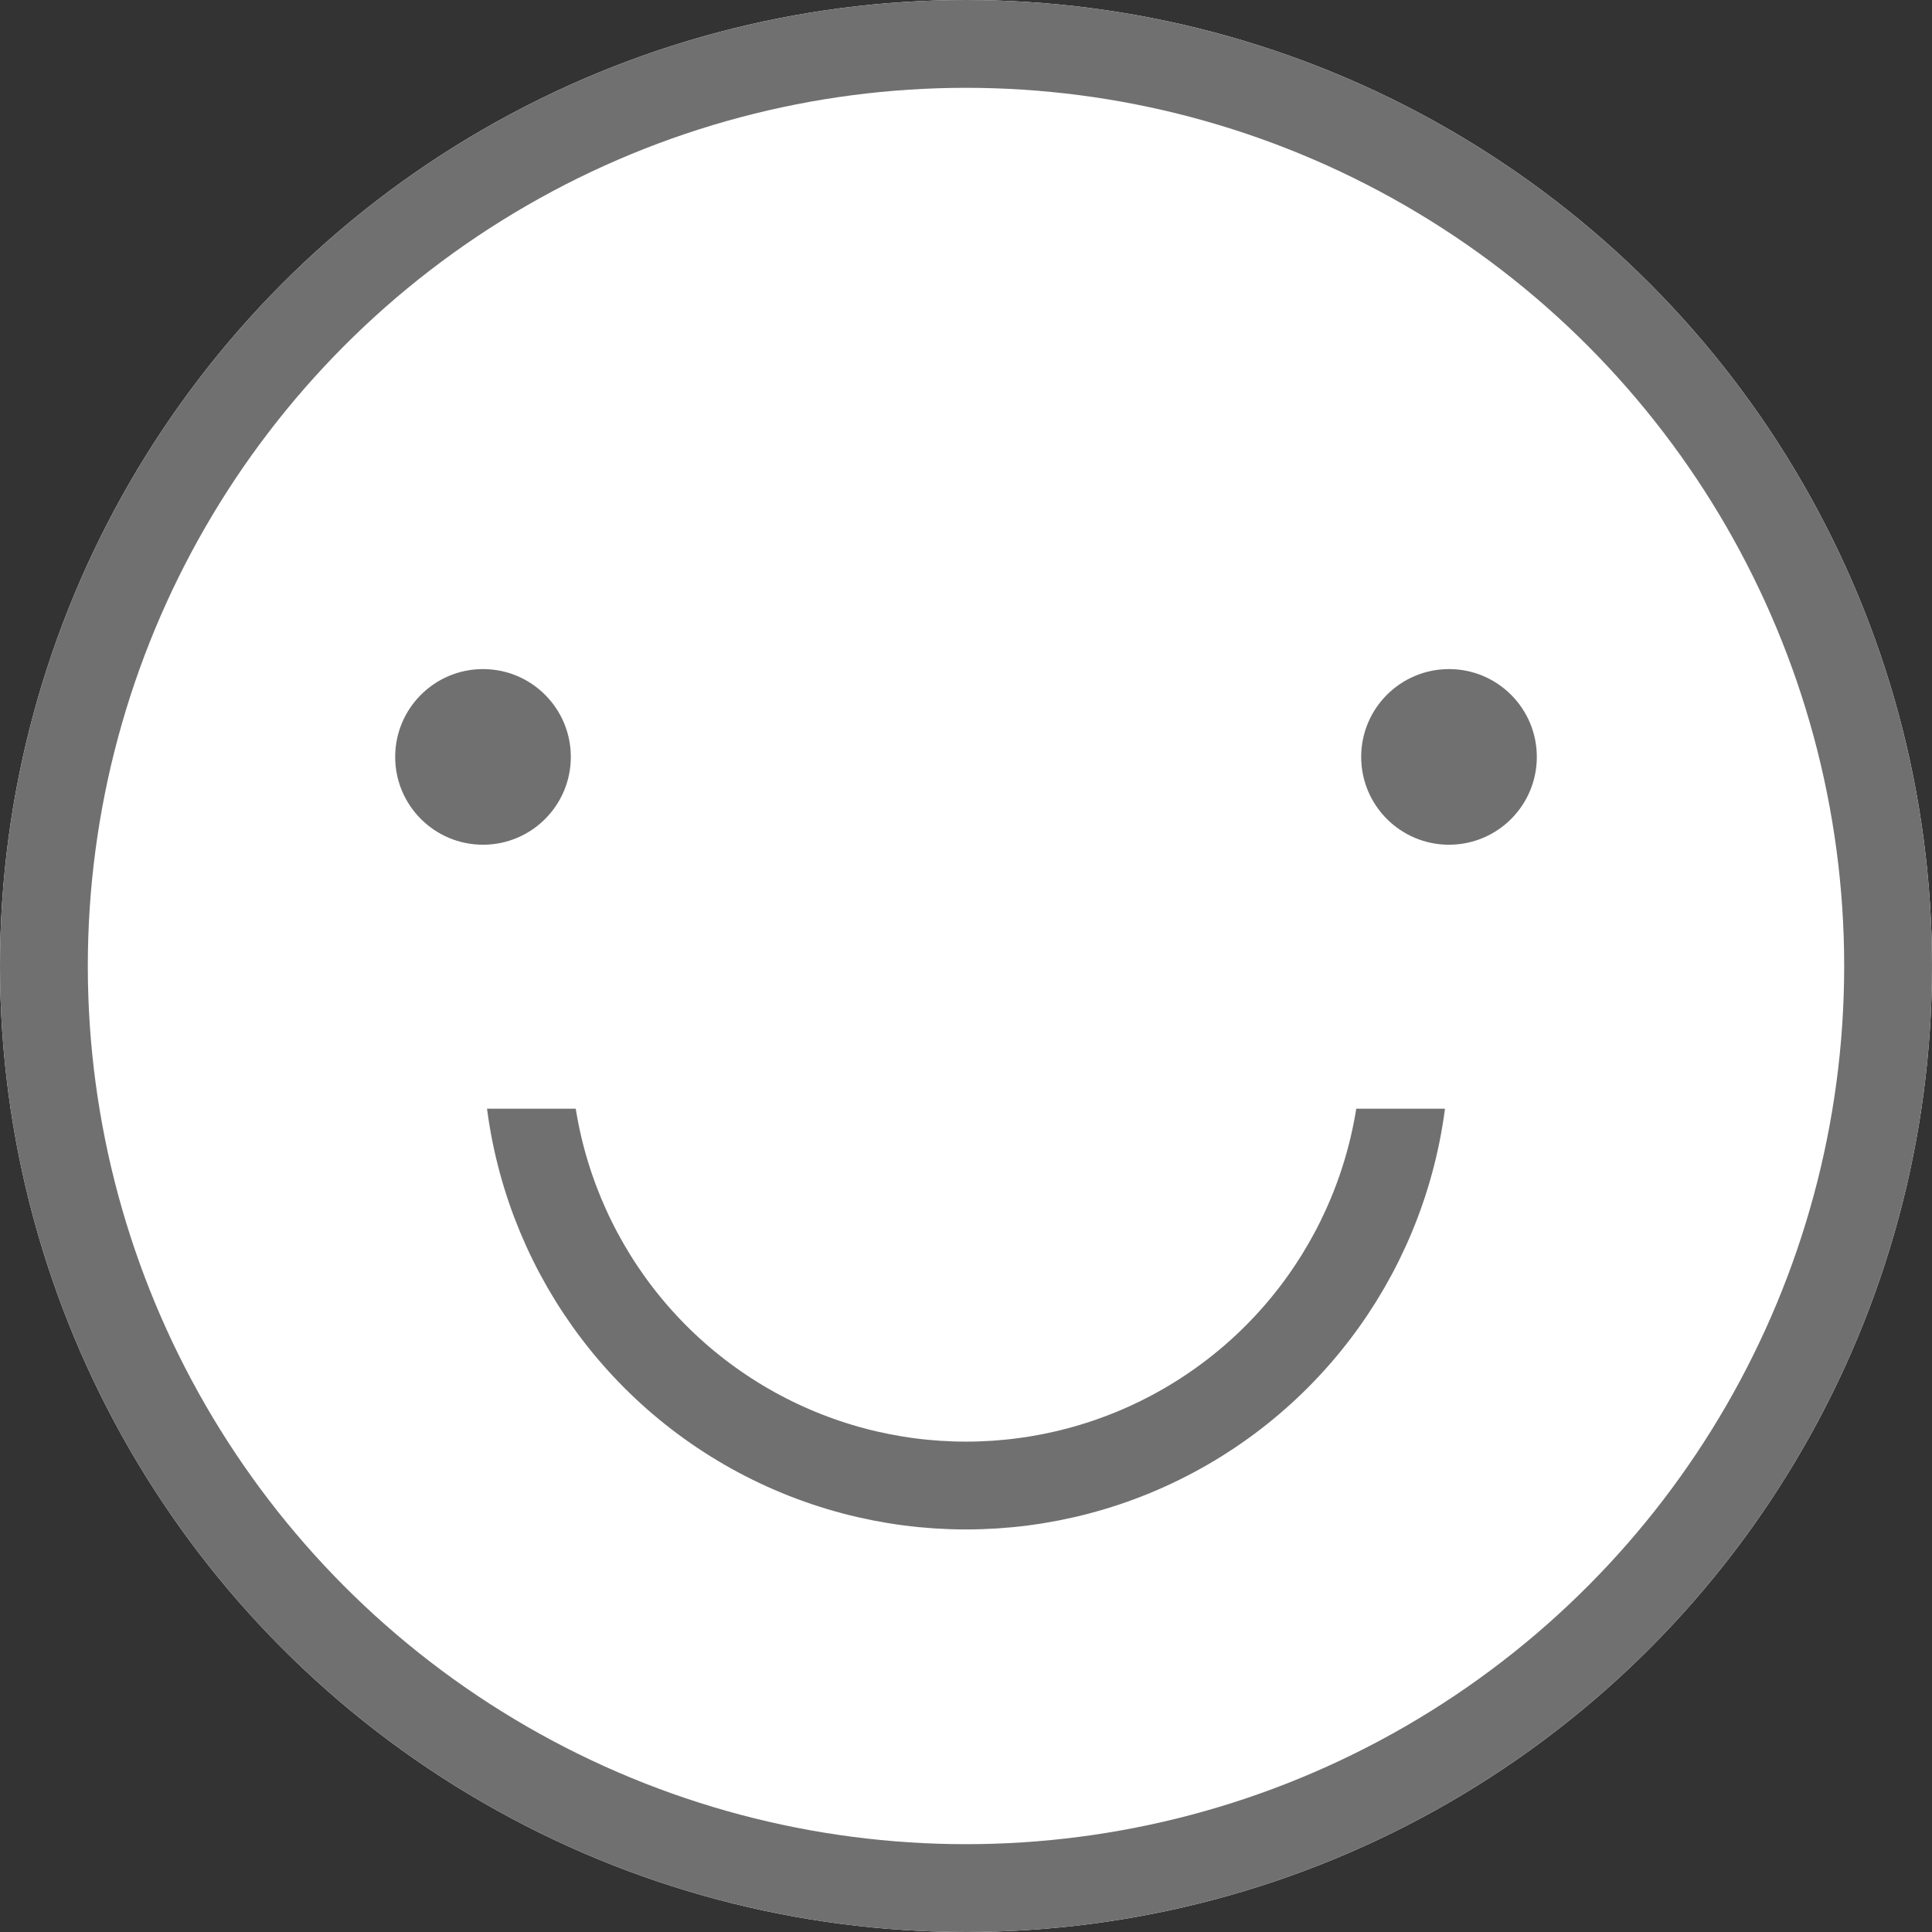 <svg id="Component_49_44" data-name="Component 49 – 44" xmlns="http://www.w3.org/2000/svg" width="22" height="22" viewBox="0 0 22 22">
  <rect x="0" y="0" width="22" height="22" fill="#333333" stroke="none"/>
  <g id="Ellipse_309" data-name="Ellipse 309" fill="#fff" stroke="#707070" stroke-width="1">
    <circle cx="11" cy="11" r="11" stroke="none"/>
    <circle cx="11" cy="11" r="10.5" fill="none"/>
  </g>
  <g id="Ellipse_312" data-name="Ellipse 312" transform="translate(5.5 6.416)" fill="#fff" stroke="#707070" stroke-width="1">
    <circle cx="5.5" cy="5.5" r="5.5" stroke="none"/>
    <circle cx="5.5" cy="5.5" r="5" fill="none"/>
  </g>
  <rect id="Rectangle_4756" data-name="Rectangle 4756" width="14" height="7" transform="translate(4 5.625)" fill="#fff"/>
  <g id="Group_4375" data-name="Group 4375" transform="translate(4.5 7.619)">
    <circle id="Ellipse_310" data-name="Ellipse 310" cx="1" cy="1" r="1" fill="#707070"/>
    <circle id="Ellipse_311" data-name="Ellipse 311" cx="1" cy="1" r="1" transform="translate(11)" fill="#707070"/>
  </g>
</svg>
